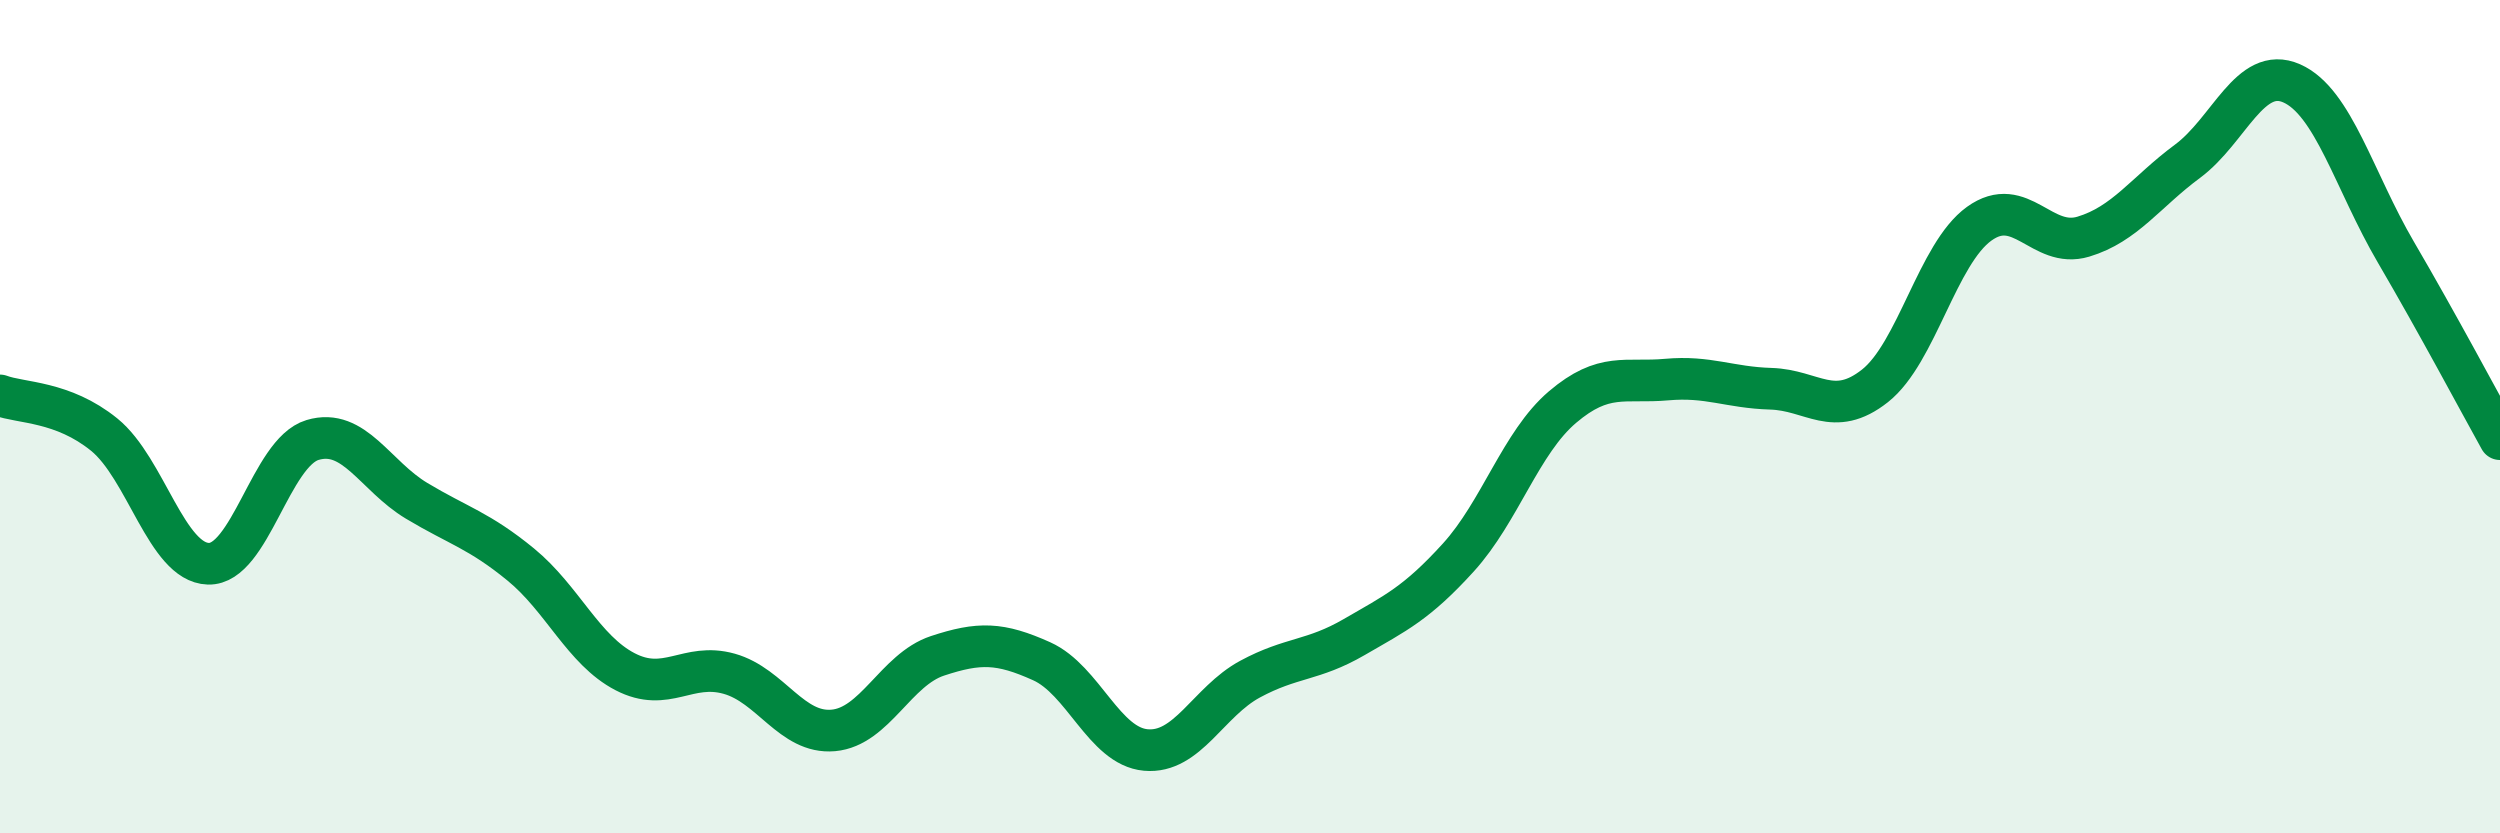 
    <svg width="60" height="20" viewBox="0 0 60 20" xmlns="http://www.w3.org/2000/svg">
      <path
        d="M 0,9.49 C 0.5,9.68 1.5,9.62 2.5,10.43 C 3.5,11.24 4,13.5 5,13.53 C 6,13.56 6.5,10.86 7.5,10.56 C 8.5,10.26 9,11.42 10,12.02 C 11,12.62 11.5,12.73 12.5,13.55 C 13.5,14.37 14,15.6 15,16.12 C 16,16.64 16.5,15.89 17.5,16.17 C 18.5,16.45 19,17.62 20,17.53 C 21,17.44 21.5,16.07 22.5,15.74 C 23.5,15.41 24,15.42 25,15.87 C 26,16.32 26.5,17.91 27.5,18 C 28.5,18.09 29,16.84 30,16.3 C 31,15.76 31.5,15.87 32.5,15.29 C 33.5,14.71 34,14.48 35,13.38 C 36,12.28 36.5,10.62 37.5,9.77 C 38.5,8.92 39,9.2 40,9.11 C 41,9.02 41.5,9.3 42.5,9.33 C 43.5,9.36 44,10.05 45,9.26 C 46,8.47 46.5,6.09 47.5,5.37 C 48.5,4.65 49,5.98 50,5.68 C 51,5.38 51.5,4.61 52.5,3.87 C 53.5,3.13 54,1.56 55,2 C 56,2.44 56.5,4.34 57.5,6.05 C 58.5,7.76 59.5,9.64 60,10.54L60 20L0 20Z"
        fill="#008740"
        opacity="0.1"
        stroke-linecap="round"
        stroke-linejoin="round"
      />
      <path
        d="M 0,9.49 C 0.5,9.68 1.5,9.62 2.5,10.43 C 3.5,11.24 4,13.5 5,13.53 C 6,13.56 6.5,10.86 7.5,10.56 C 8.5,10.26 9,11.42 10,12.02 C 11,12.62 11.5,12.73 12.5,13.55 C 13.5,14.37 14,15.6 15,16.12 C 16,16.64 16.5,15.89 17.5,16.17 C 18.5,16.45 19,17.62 20,17.53 C 21,17.44 21.5,16.07 22.5,15.74 C 23.5,15.41 24,15.42 25,15.87 C 26,16.32 26.5,17.91 27.5,18 C 28.5,18.09 29,16.84 30,16.3 C 31,15.76 31.5,15.87 32.5,15.29 C 33.5,14.71 34,14.48 35,13.38 C 36,12.28 36.5,10.62 37.5,9.77 C 38.5,8.92 39,9.2 40,9.11 C 41,9.02 41.5,9.3 42.5,9.33 C 43.5,9.36 44,10.05 45,9.26 C 46,8.47 46.5,6.09 47.5,5.37 C 48.5,4.65 49,5.98 50,5.68 C 51,5.38 51.5,4.61 52.5,3.87 C 53.5,3.13 54,1.56 55,2 C 56,2.44 56.5,4.34 57.5,6.05 C 58.5,7.76 59.5,9.64 60,10.54"
        stroke="#008740"
        stroke-width="1"
        fill="none"
        stroke-linecap="round"
        stroke-linejoin="round"
      />
    </svg>
  